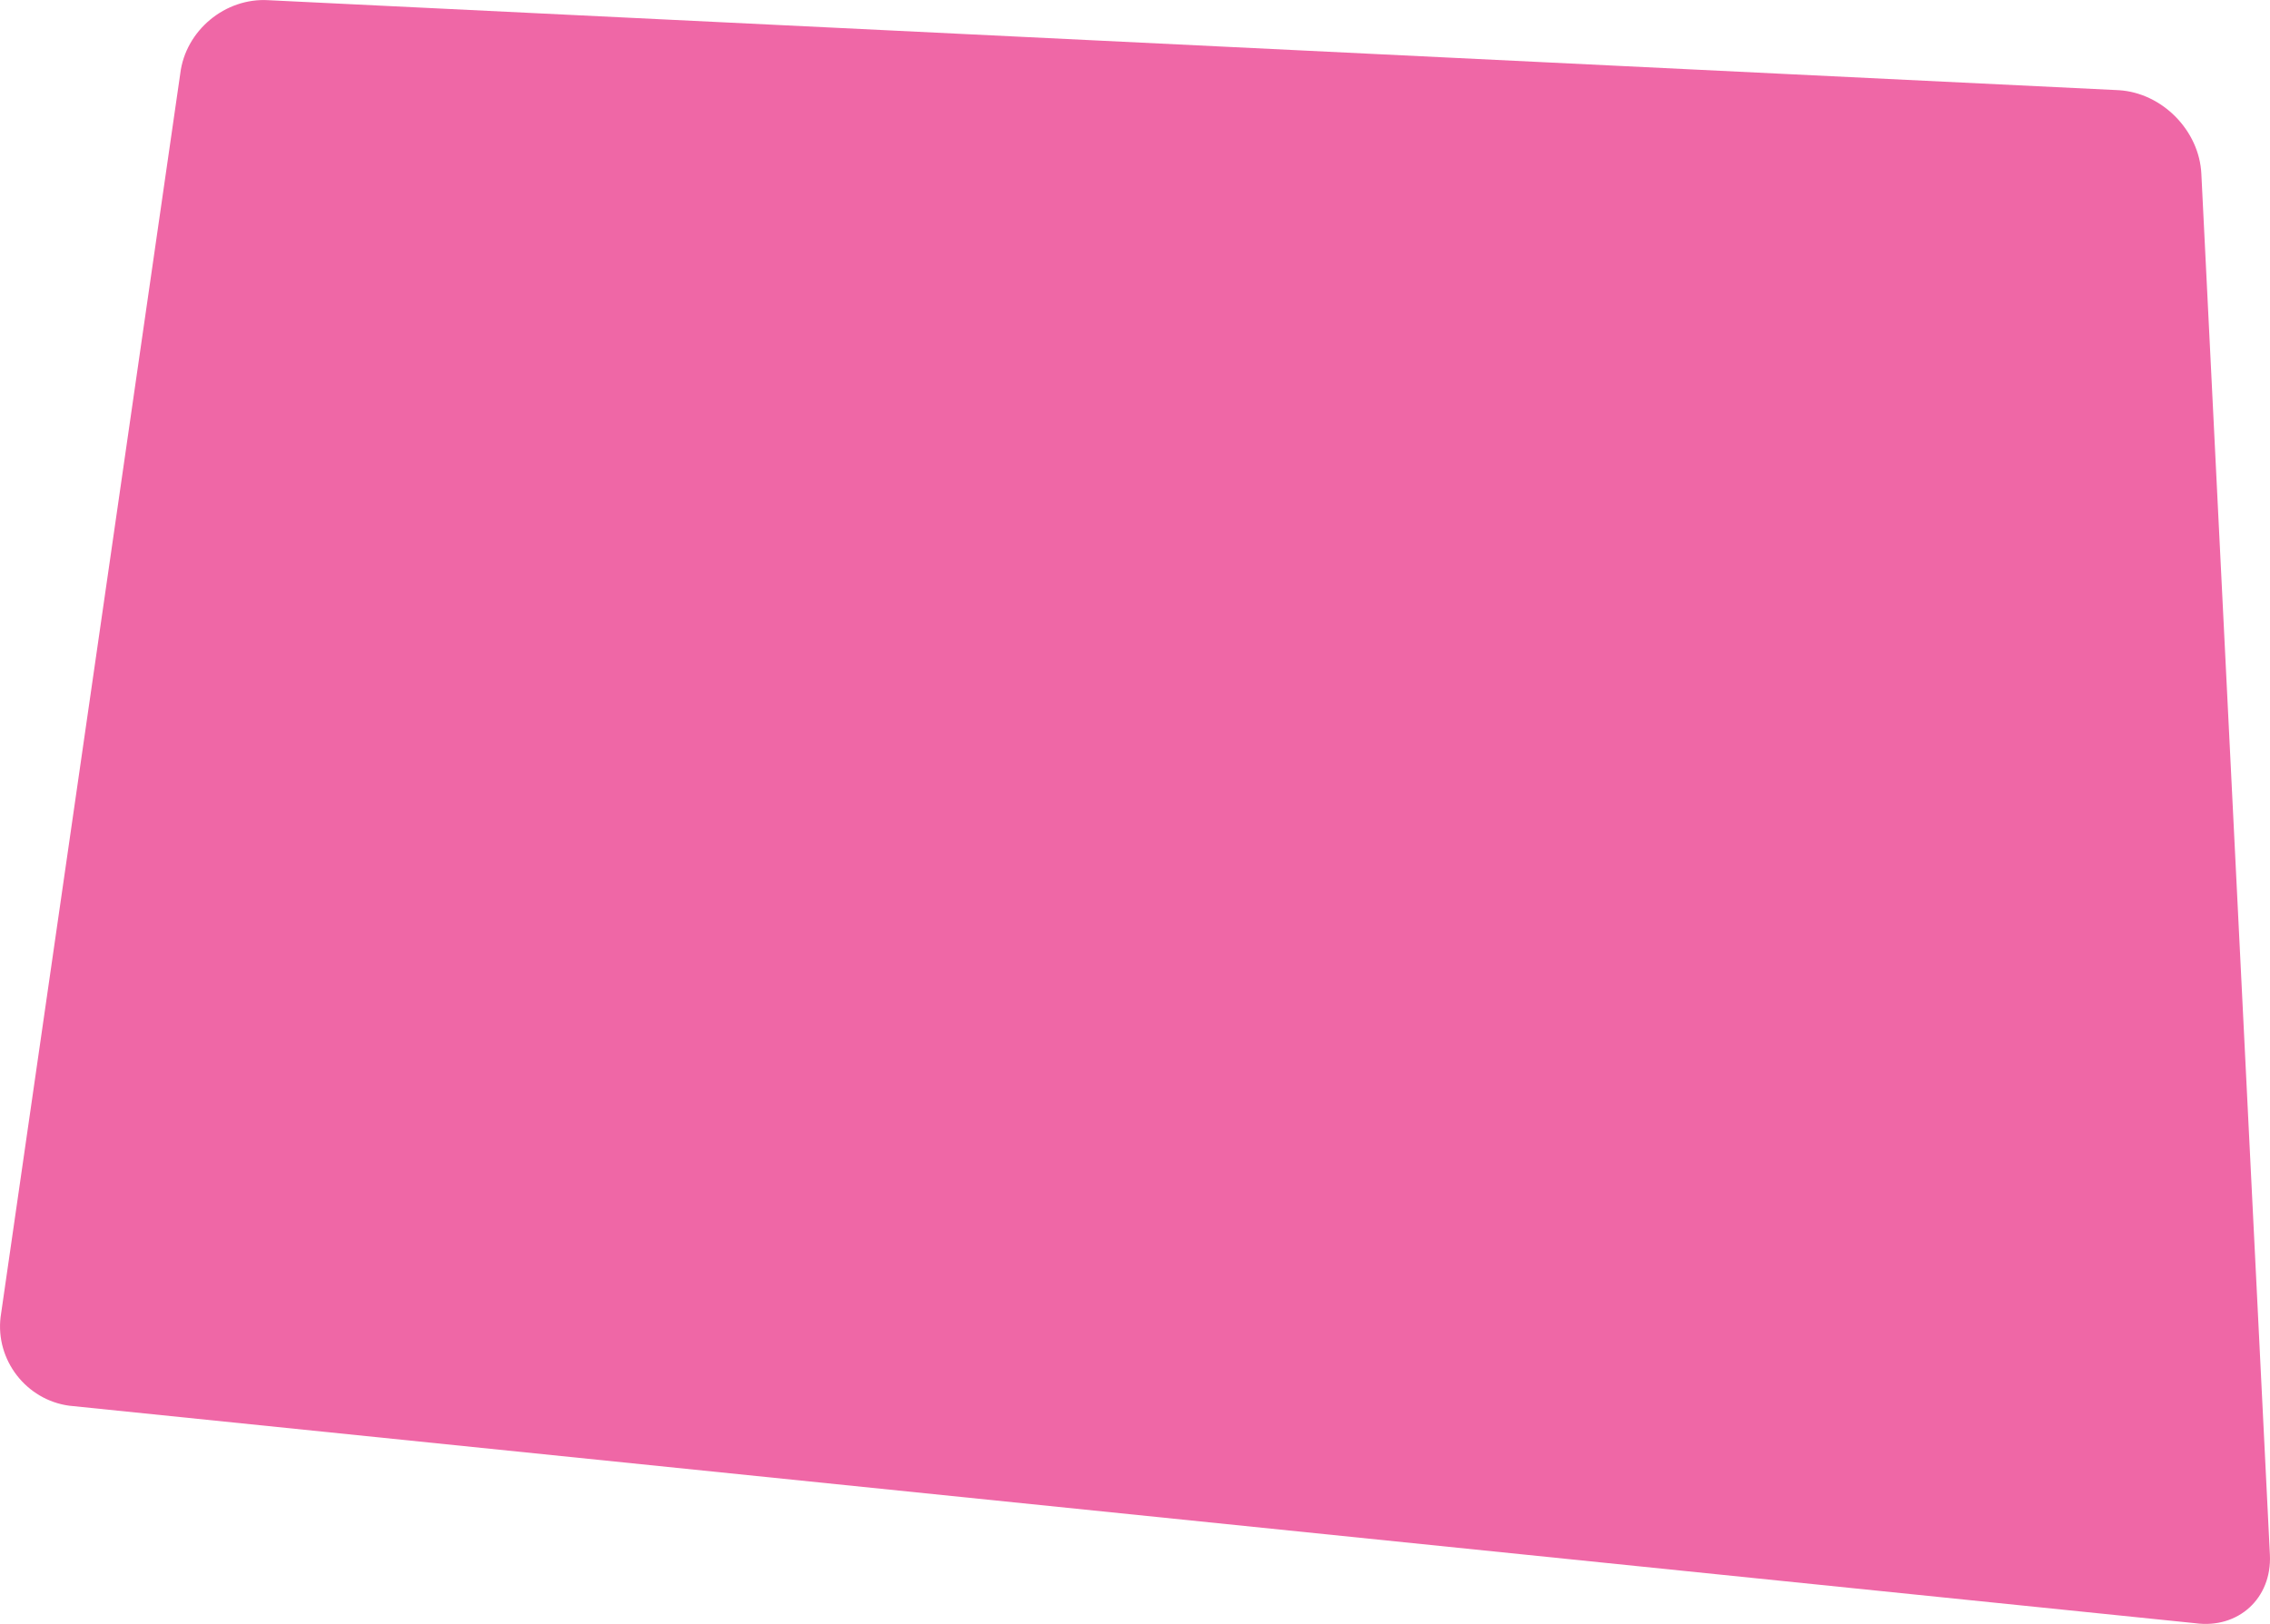 <?xml version="1.0" encoding="utf-8"?>
<!-- Generator: Adobe Illustrator 16.0.0, SVG Export Plug-In . SVG Version: 6.00 Build 0)  -->
<!DOCTYPE svg PUBLIC "-//W3C//DTD SVG 1.1//EN" "http://www.w3.org/Graphics/SVG/1.1/DTD/svg11.dtd">
<svg version="1.1" id="Layer_1" xmlns="http://www.w3.org/2000/svg" xmlns:xlink="http://www.w3.org/1999/xlink" x="0px" y="0px"
	 width="1046.967px" height="749.156px" viewBox="0 0 1046.967 749.156" enable-background="new 0 0 1046.967 749.156"
	 xml:space="preserve">
<path fill="#EF67A6" d="M1015.306,80.203c-0.942-19.987-18.055-37.355-38.029-38.592L123.839,0.091
	c-19.976-1.236-38.295,14.003-40.699,33.87L0.277,607.564c-2.419,19.861,11.836,38.287,31.676,40.945l980.61,100.344
	c19.84,2.647,35.302-11.539,34.358-31.521L1015.306,80.203z"/>
</svg>
